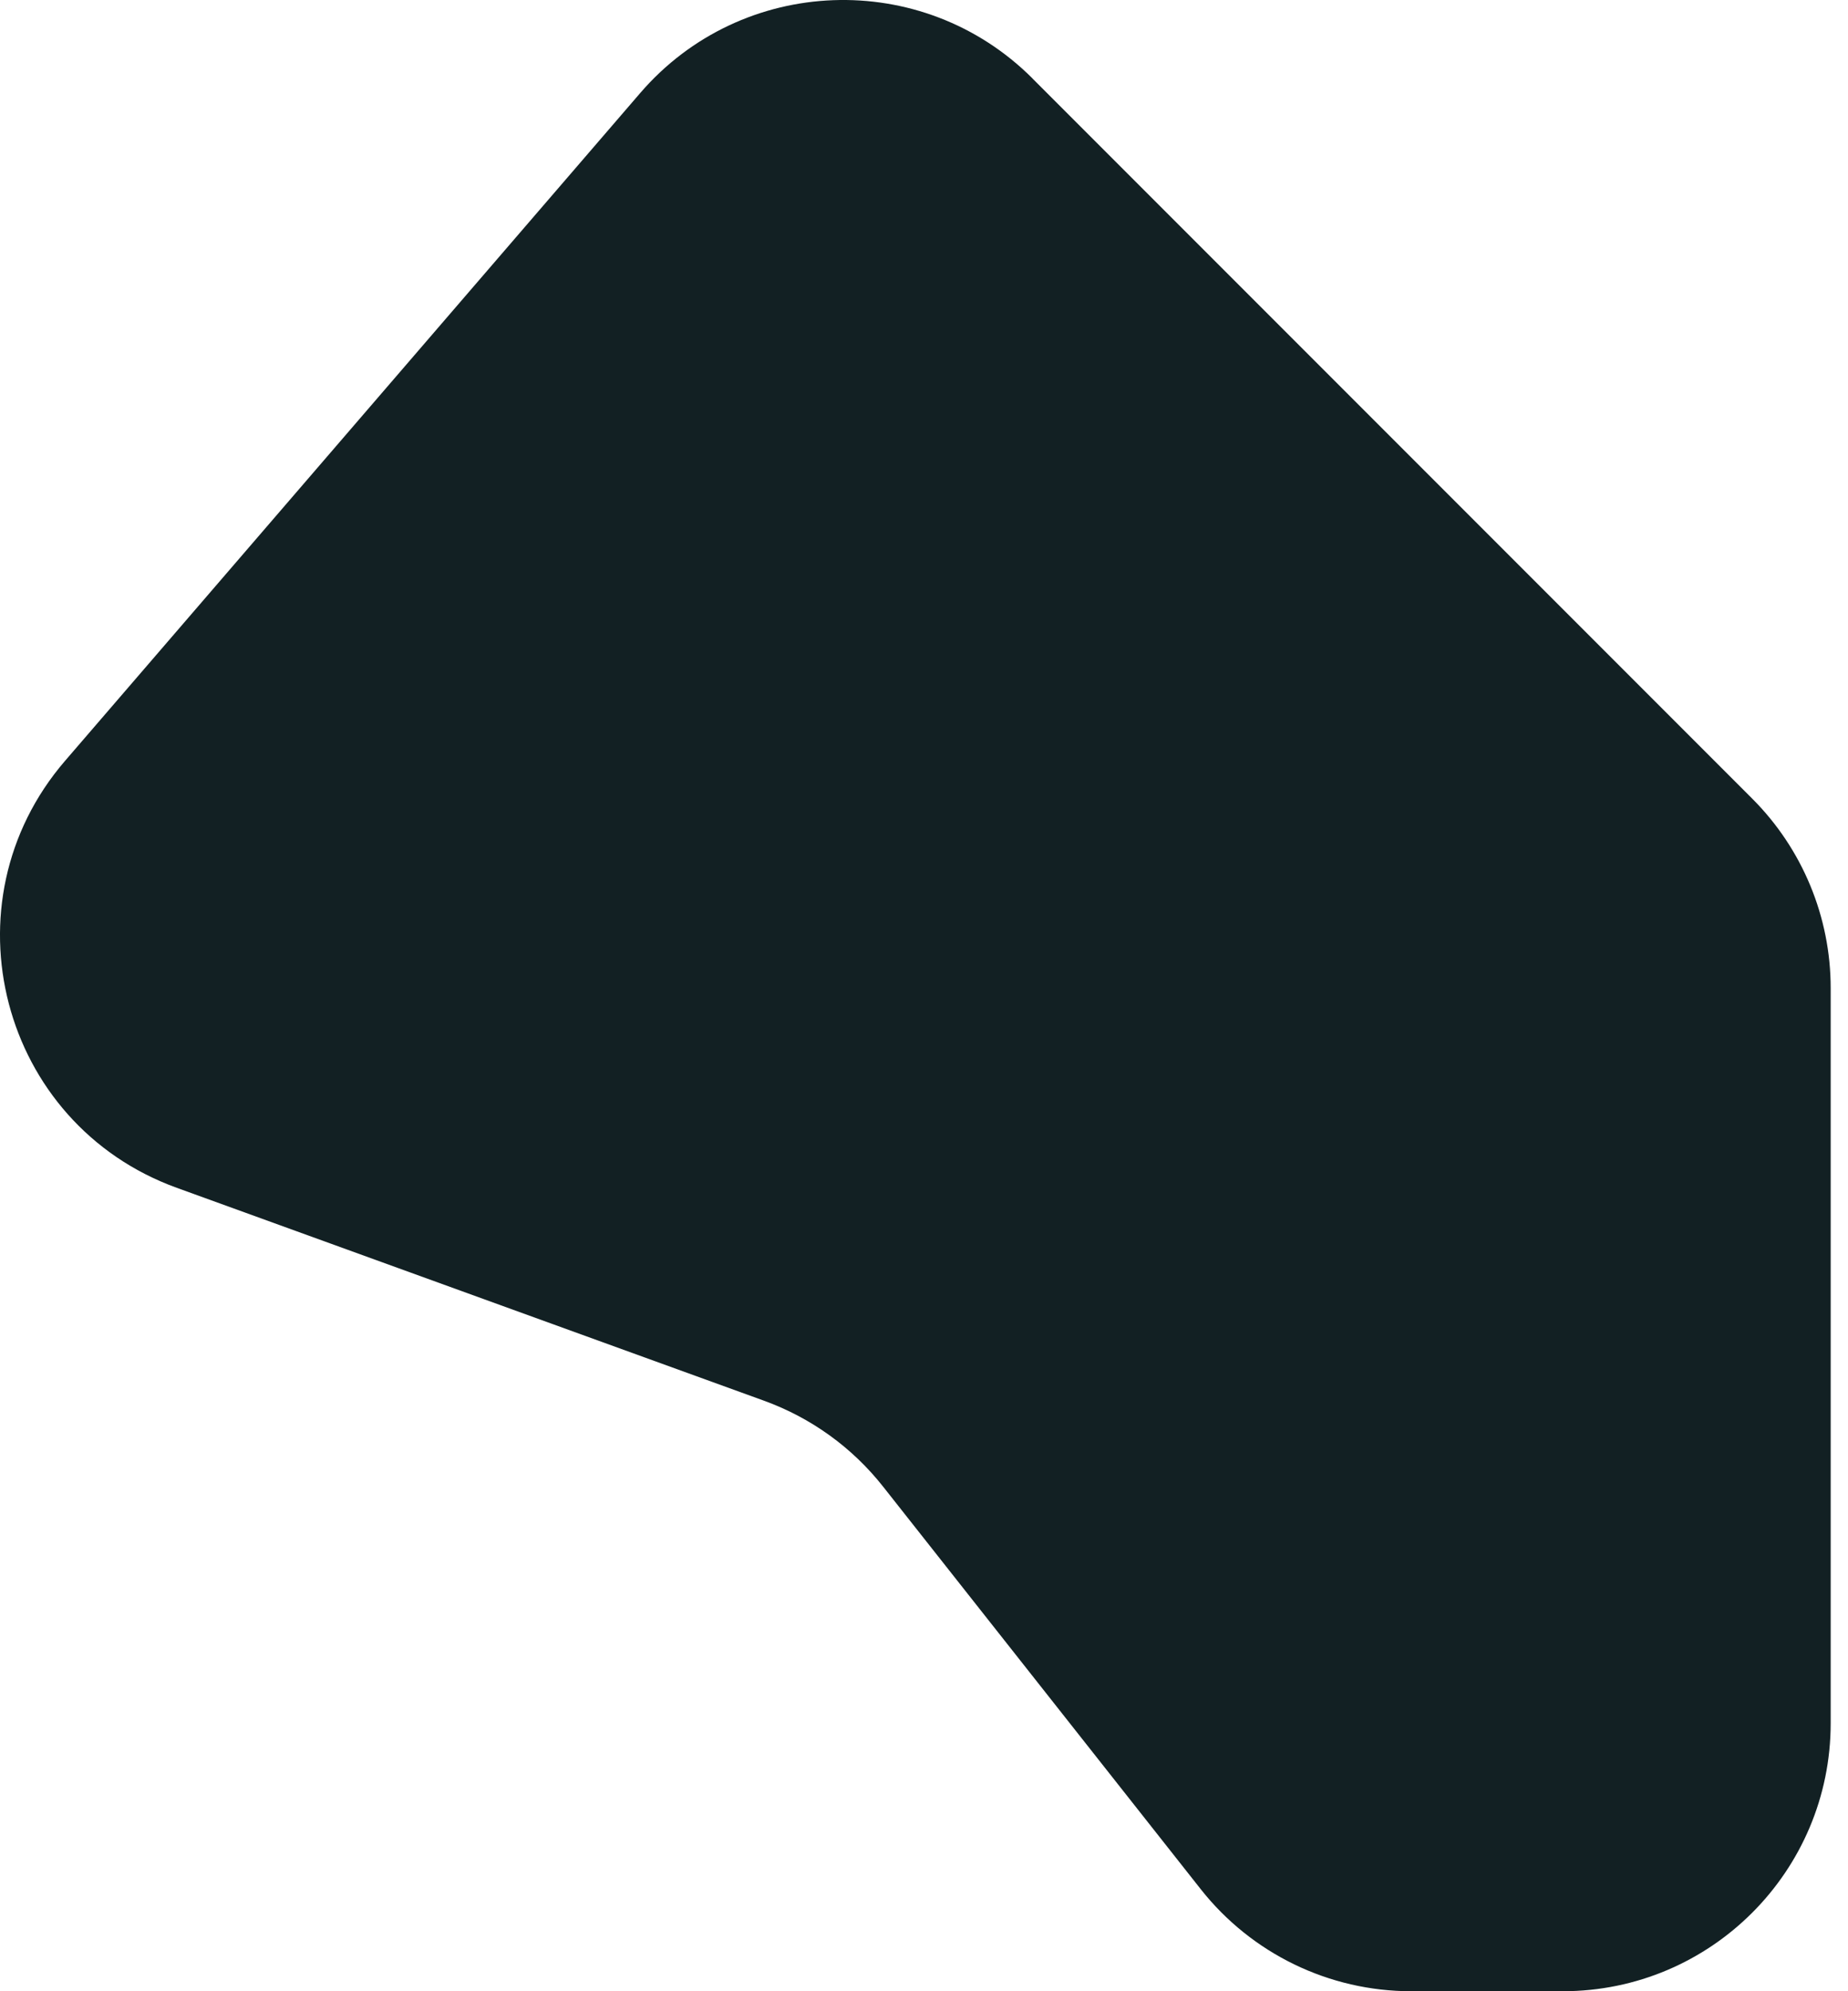 <?xml version="1.0" encoding="UTF-8"?> <svg xmlns="http://www.w3.org/2000/svg" width="65" height="70" viewBox="0 0 65 70" fill="none"><path d="M36.317 2.761L61.63 28.074C63.398 29.841 64.391 32.238 64.391 34.737V60.577C64.391 65.78 60.173 70 54.968 70H49.633C46.749 70 44.025 68.679 42.237 66.417L31.063 52.263C29.977 50.885 28.527 49.841 26.876 49.242L6.216 41.756C0.012 39.51 -2.018 31.745 2.287 26.748L22.517 3.272C26.092 -0.879 32.443 -1.114 36.317 2.758V2.761Z" fill="#122023"></path></svg> 